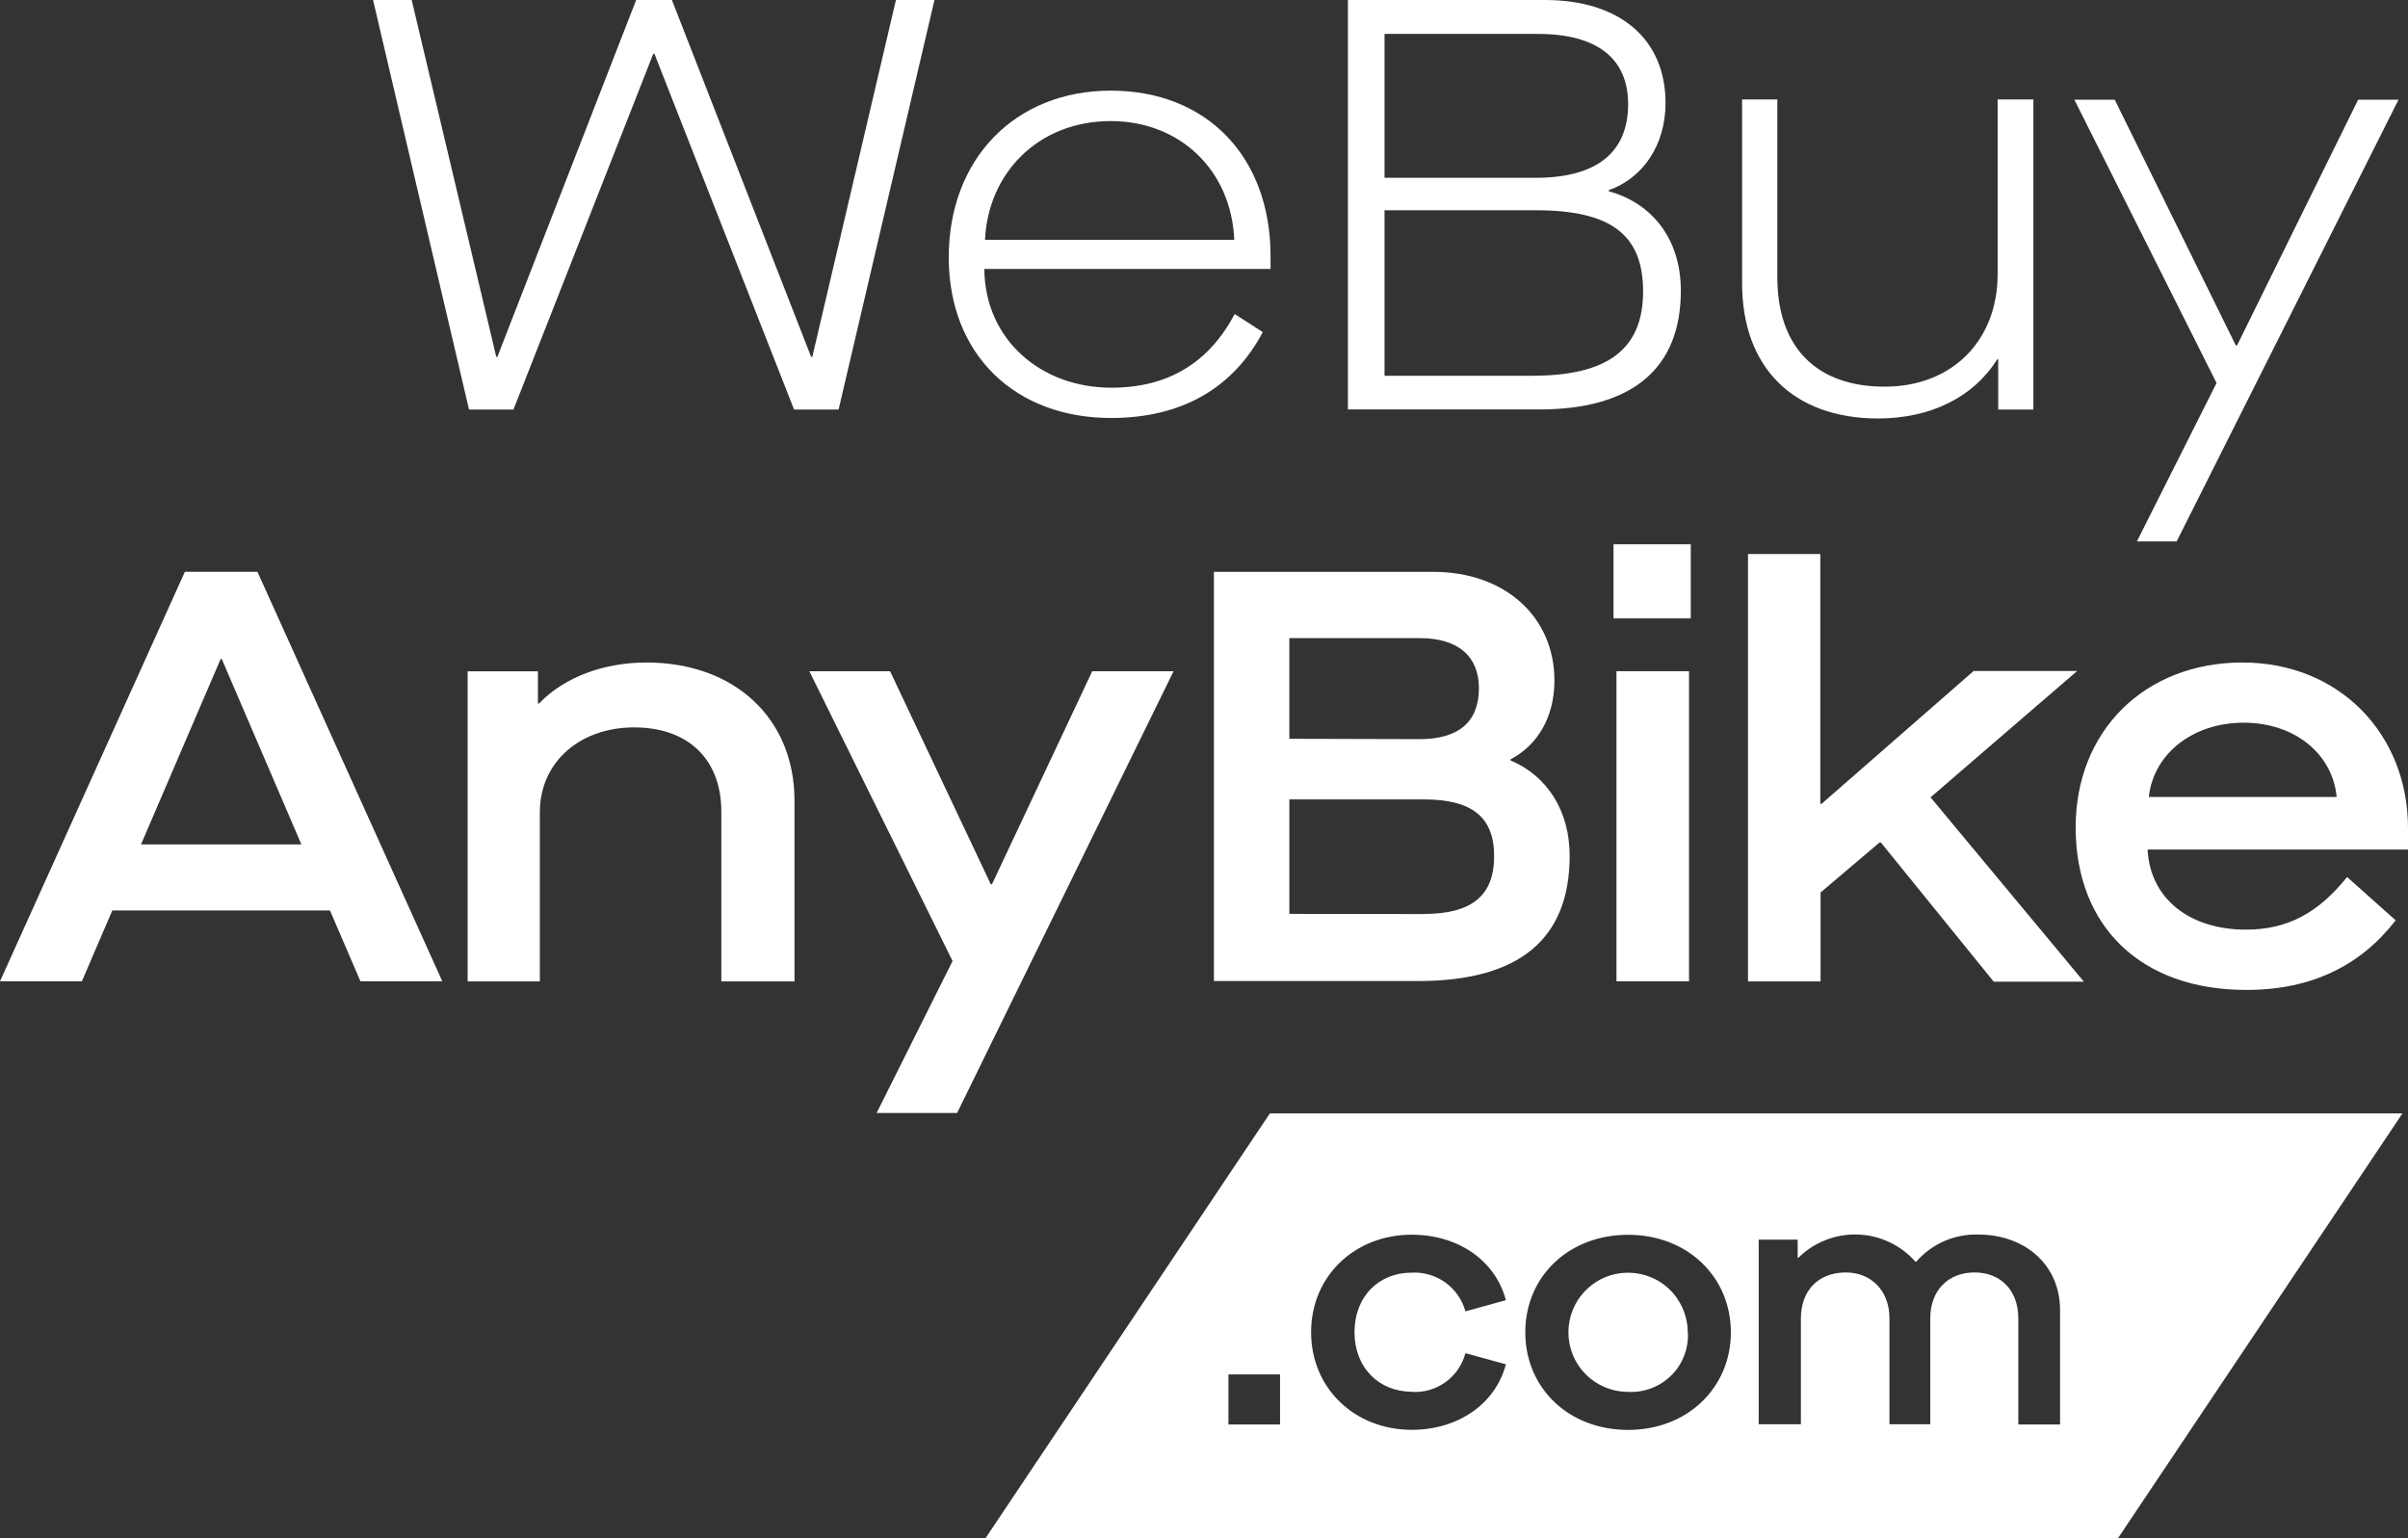 <?xml version="1.0" encoding="UTF-8"?><svg id="Layer_2" xmlns="http://www.w3.org/2000/svg" viewBox="0 0 276.78 176.81"><rect x="0" y="0" width="276.78" height="176.81" fill="#333333" stroke="none"/><defs><style>.cls-1{fill:#fff;}</style></defs><g id="Layer_1-2"><g><path class="cls-1" d="M42.88,0h4.44l9.72,41.02h.13L73.12,0h4.11l16,41.02h.14L102.98,0h4.43l-11.02,47.08h-5.12L75.22,6.18h-.13l-16.07,40.9h-5.11L42.88,0Z"/><path class="cls-1" d="M109.05,29.59c0-11.3,7.6-19.17,18.63-19.17s18.36,7.6,18.36,19.03v1.47h-32.9c.07,8.14,6.52,13.65,14.59,13.65,6.58,0,11.23-2.9,14.19-8.47l3.23,2.08c-3.43,6.46-9.35,9.87-17.42,9.87-11.01,.02-18.68-7.25-18.68-18.48Zm32.82-2.02c-.34-8-6.25-13.65-14.19-13.65-8.41,0-14.12,6.05-14.46,13.65h28.65Z"/><path class="cls-1" d="M154.93,0h22.66c8.6,0,13.85,4.5,13.85,11.84,0,4.94-2.69,8.67-6.52,10.02v.13c4.94,1.35,8.28,5.45,8.28,11.43,0,8.94-5.58,13.65-16.28,13.65h-21.99V0Zm21.58,20.44c6.99,0,10.63-2.9,10.63-8.47,0-5.25-3.57-8.07-10.36-8.07h-17.64V20.44h17.36Zm-.29,22.75c8.61,0,12.64-3.09,12.64-9.68s-3.77-9.34-12.34-9.34h-17.38v19.03h17.08Z"/><path class="cls-1" d="M200.24,32.55V11.43h4.05V31.87c0,8.07,4.51,12.58,12.34,12.58s12.98-5.38,12.98-12.91V11.43h4.11V47.08h-4.04v-5.76h-.13c-2.69,4.31-7.6,6.79-13.72,6.79-9.74-.03-15.59-5.88-15.59-15.56Z"/><path class="cls-1" d="M254.77,44.02l-16.34-32.56h4.64l13.92,28.25h.14l13.92-28.25h4.64l-25.5,50.78h-4.57l9.16-18.22Z"/><path class="cls-1" d="M37.93,104.67H12.91l-3.5,8.14H0l21.25-47.08h8.34l21.25,47.08h-9.41l-3.5-8.14Zm-3.29-7.6l-9.15-21.31h-.13l-9.15,21.31h18.43Z"/><path class="cls-1" d="M53.76,77.17h8.07v3.7h.13c2.89-3.03,7.46-4.71,12.34-4.71,10.16,0,17.02,6.46,17.02,15.87v20.79h-8.41v-19.51c0-6.05-3.83-9.69-10.03-9.69s-10.83,3.97-10.83,9.76v19.44h-8.3v-35.64Z"/><path class="cls-1" d="M109.48,110.46l-16.45-33.29h9.28l11.57,24.48h.14l11.52-24.48h9.35l-24.88,50.78h-9.25l8.74-17.49Z"/><path class="cls-1" d="M139.53,65.74h25.22c8.23,0,13.92,5.17,13.92,12.5,0,4.11-1.88,7.4-5.04,9.05v.13c4.17,1.75,6.79,5.76,6.79,10.96,0,9.55-5.76,14.4-17.42,14.4h-23.47v-47.04Zm23.67,19.23c4.5,0,6.79-2.02,6.79-5.85,0-3.64-2.35-5.76-6.79-5.76h-15v11.57l15,.04Zm.4,20.1c5.64,0,8.14-2.15,8.14-6.65s-2.56-6.52-8.07-6.52h-15.47v13.16l15.41,.02Z"/><path class="cls-1" d="M185.46,62.57h8.88v8.52h-8.88v-8.52Zm.34,14.59h8.34v35.65h-8.34v-35.65Z"/><path class="cls-1" d="M200.92,63.69h8.31v28.72h.14l17.48-15.27h11.9l-16.85,14.52,17.62,21.19h-10.36l-12.98-16.01h-.13l-6.79,5.76v10.22h-8.34V63.69Z"/><path class="cls-1" d="M238.58,95.12c0-11.16,8-18.96,19.17-18.96s19.03,8.27,19.03,19.03v2.47h-29.93c.27,5.59,4.77,9.21,11.29,9.21,4.84,0,8.34-1.95,11.64-6.05l5.58,4.98c-3.96,5.12-9.55,8-17.14,8-12.17,.02-19.64-7.34-19.64-18.68Zm30-3.5c-.47-4.98-4.85-8.54-10.69-8.54s-10.36,3.56-10.9,8.54h21.59Z"/><g><path class="cls-1" d="M192.83,149.35c-.75-1.13-1.82-2.01-3.08-2.52-1.25-.52-2.63-.65-3.96-.39-1.33,.26-2.55,.92-3.51,1.88-.96,.96-1.61,2.18-1.87,3.51-.26,1.33-.13,2.71,.39,3.96,.52,1.25,1.4,2.32,2.53,3.07,1.13,.75,2.45,1.15,3.81,1.15,.91,.05,1.83-.1,2.68-.42,.85-.33,1.63-.83,2.28-1.47s1.15-1.42,1.48-2.27,.48-1.77,.43-2.68h-.02c0-1.36-.4-2.68-1.16-3.81Z"/><path class="cls-1" d="M145.96,128l-32.67,48.81H243.46l32.68-48.81H145.96Zm1.17,35.76h-5.93v-5.76h5.93v5.76Zm15.14-3.75c1.38,.09,2.76-.31,3.88-1.12,1.13-.81,1.93-1.99,2.29-3.33l4.65,1.28c-1.2,4.56-5.49,7.53-10.82,7.53-6.56,0-11.57-4.77-11.57-11.22s5.01-11.21,11.57-11.21c5.33,0,9.62,2.96,10.82,7.53l-4.65,1.28c-.37-1.33-1.18-2.5-2.3-3.31-1.12-.81-2.48-1.21-3.87-1.14-3.8,0-6.58,2.76-6.58,6.84s2.8,6.85,6.58,6.85Zm24.87,4.37c-6.88,0-11.82-4.85-11.82-11.22s4.94-11.21,11.82-11.21,11.81,4.89,11.81,11.21-4.94,11.22-11.81,11.22Zm49.66-.62h-4.81v-12.2c0-3.24-2.04-5.28-5.04-5.28s-5.08,2.04-5.08,5.28v12.17h-4.69v-12.17c0-3.2-2.12-5.28-5.01-5.28-3.13,0-5.17,2.04-5.17,5.28v12.17h-4.85v-21.22h4.48v2.08h.08c.9-.89,1.96-1.58,3.14-2.04,1.17-.46,2.43-.68,3.69-.63,1.26,.04,2.5,.34,3.64,.88,1.14,.54,2.16,1.3,2.99,2.25h.08c.88-1.01,1.97-1.82,3.19-2.36,1.23-.54,2.56-.8,3.9-.77,5.56,0,9.45,3.6,9.45,8.69v13.16Z"/></g></g></g></svg>